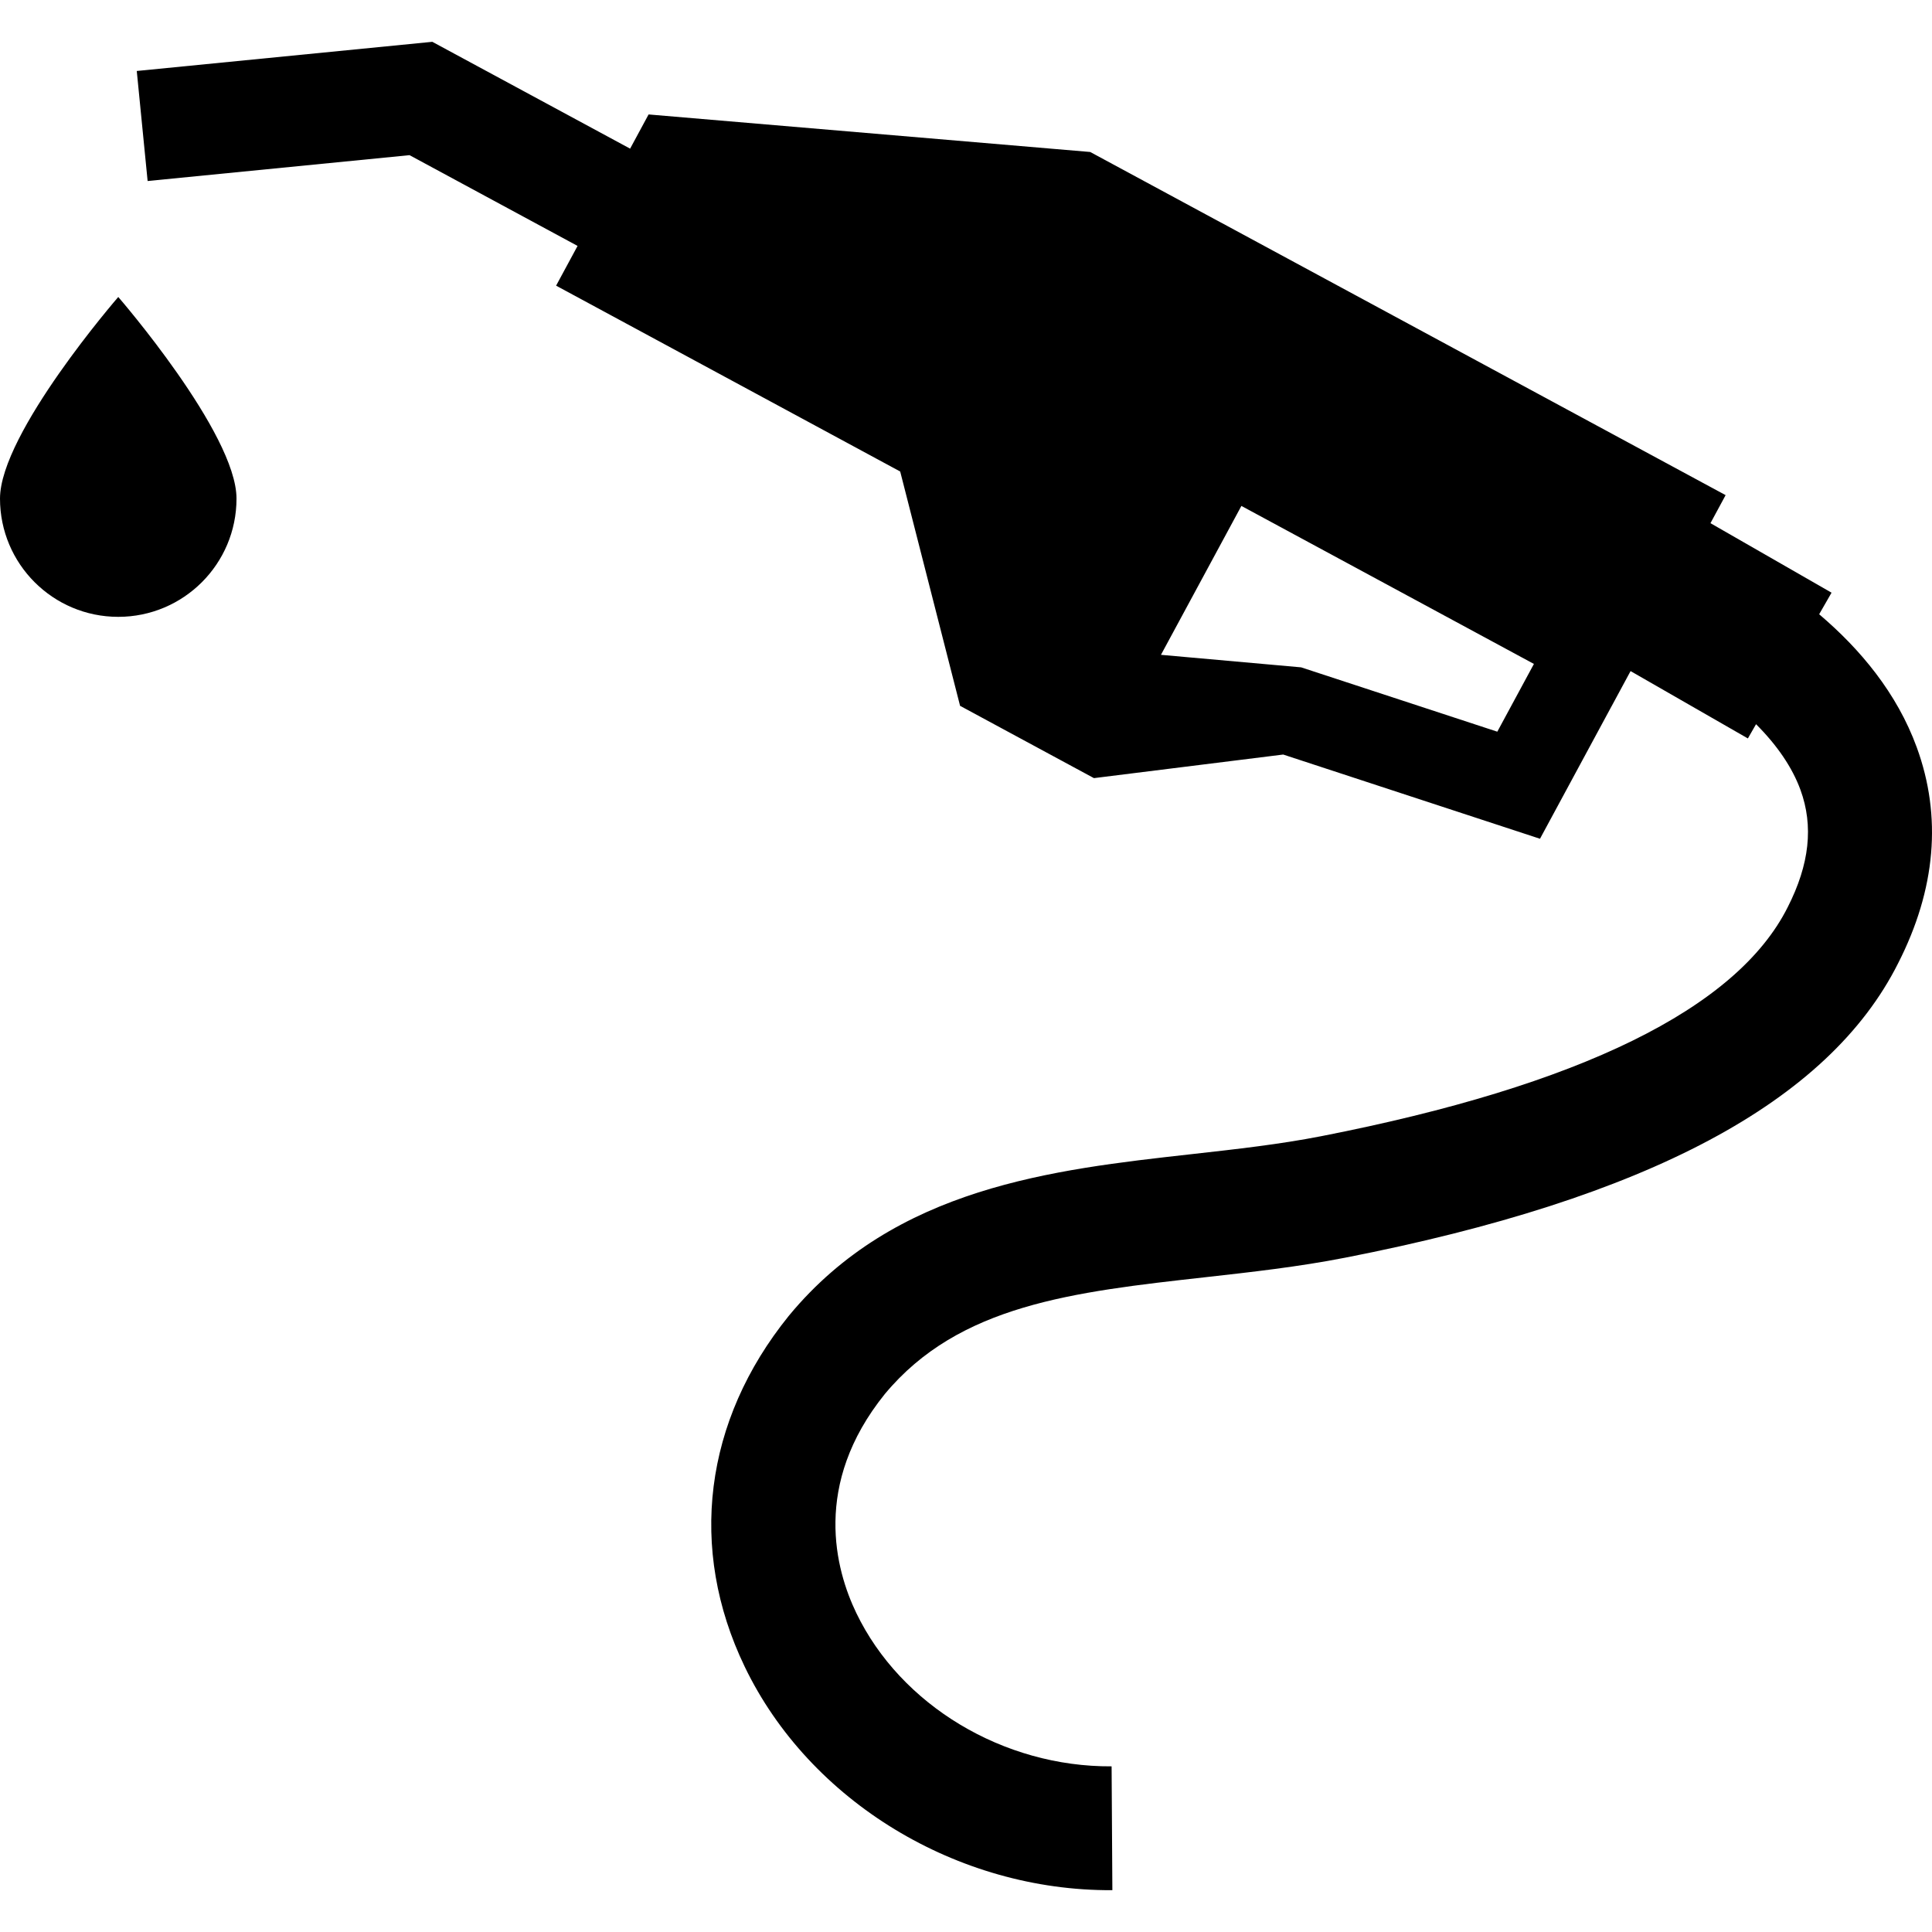 <?xml version="1.0" encoding="UTF-8"?> <svg xmlns="http://www.w3.org/2000/svg" xmlns:xlink="http://www.w3.org/1999/xlink" fill="#000000" version="1.1" id="Capa_1" width="800px" height="800px" viewBox="0 0 436.844 436.844" xml:space="preserve"> <g> <g> <path d="M0,112.738c0,14.768,11.971,26.737,26.741,26.737c14.766,0,26.735-11.97,26.735-26.737S26.741,67.152,26.741,67.152 S0,97.971,0,112.738z"></path> <path d="M433.4,168.984c-4.48-12.273-12.781-22.217-22.069-30.094l2.8-4.878l-27.377-15.716l3.425-6.339l-114.077-61.62 l-0.003,0.007l-29.593-15.978l-99.853-8.488l-4.177,7.732L97.753,9.454l-66.829,6.595l2.455,24.88L92.6,35.083l37.994,20.522 l-4.854,8.985l77.802,42.024l13.542,52.983l30.265,16.345l42.795-5.333l58.063,19.044l16.22-30.029l0.003,0.003l4.258-7.886 l26.524,15.227l1.848-3.219c4.761,4.756,8.188,9.768,10.041,14.841c2.987,8.177,2.056,16.837-2.89,26.548 c-11.484,22.909-46.961,40.323-105.441,51.761c-9.396,1.838-19.121,2.926-29.418,4.076c-31.361,3.504-66.909,7.477-90.902,36.436 l-0.108,0.131c-19.171,23.721-22.8,52.629-9.955,79.312c14.652,30.442,48.06,50.753,83.13,50.534l-0.172-27.999 c-24.474,0.15-47.672-13.786-57.729-34.679c-4.672-9.708-10.042-29.039,6.447-49.499c16.78-20.191,42.558-23.075,72.399-26.409 c10.403-1.163,21.162-2.364,31.684-4.424c68.384-13.374,109.305-35.188,125.059-66.613 C437.708,201.058,439.121,184.646,433.4,168.984z M338.556,165.44l-44.354-14.547l-31.7-2.83l4.016-7.431l14.172-26.237 l66.142,35.727L338.556,165.44z"></path> </g> </g> </svg> 